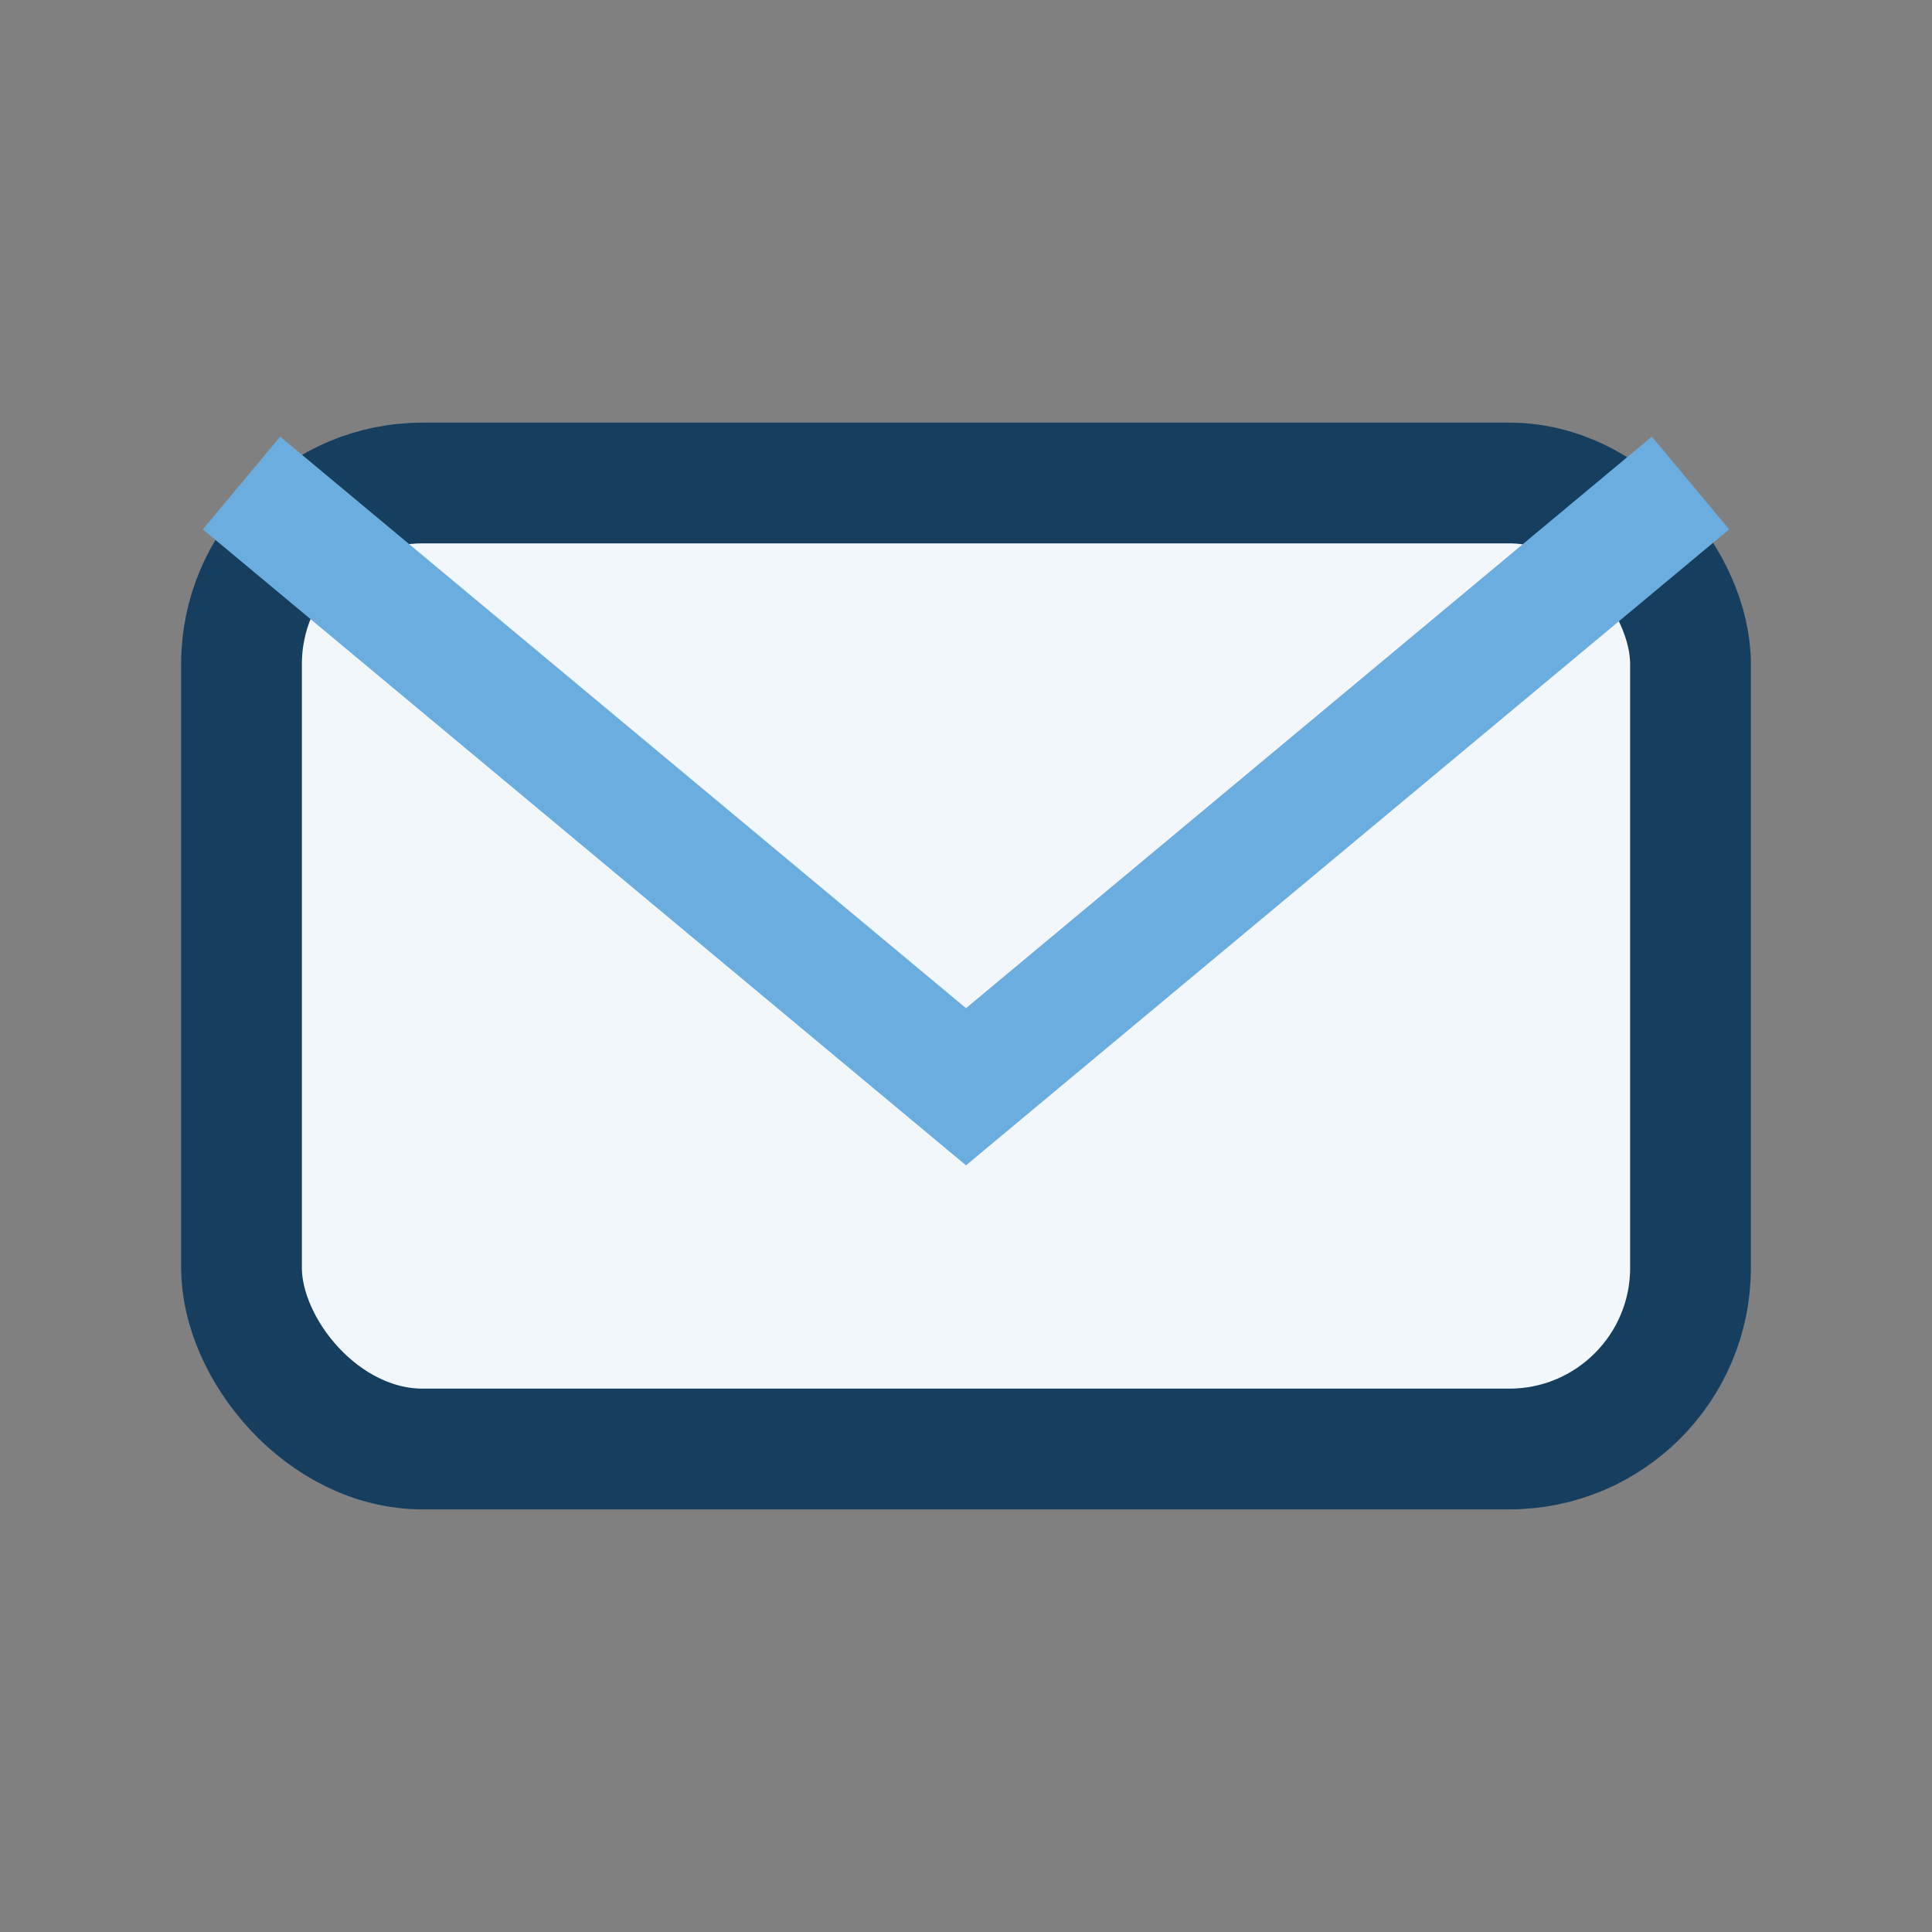<?xml version="1.0" encoding="UTF-8"?>
<svg xmlns="http://www.w3.org/2000/svg" width="32" height="32" viewBox="0 0 32 32"><rect x="0" y="0" width="32" height="32" fill="#808080" stroke="none"/><rect x="4" y="8" width="24" height="16" rx="3" fill="#f2f7fc" stroke="#163f5f" stroke-width="2"/><path d="M4 8l12 10 12-10" fill="none" stroke="#6cade0" stroke-width="2"/></svg>